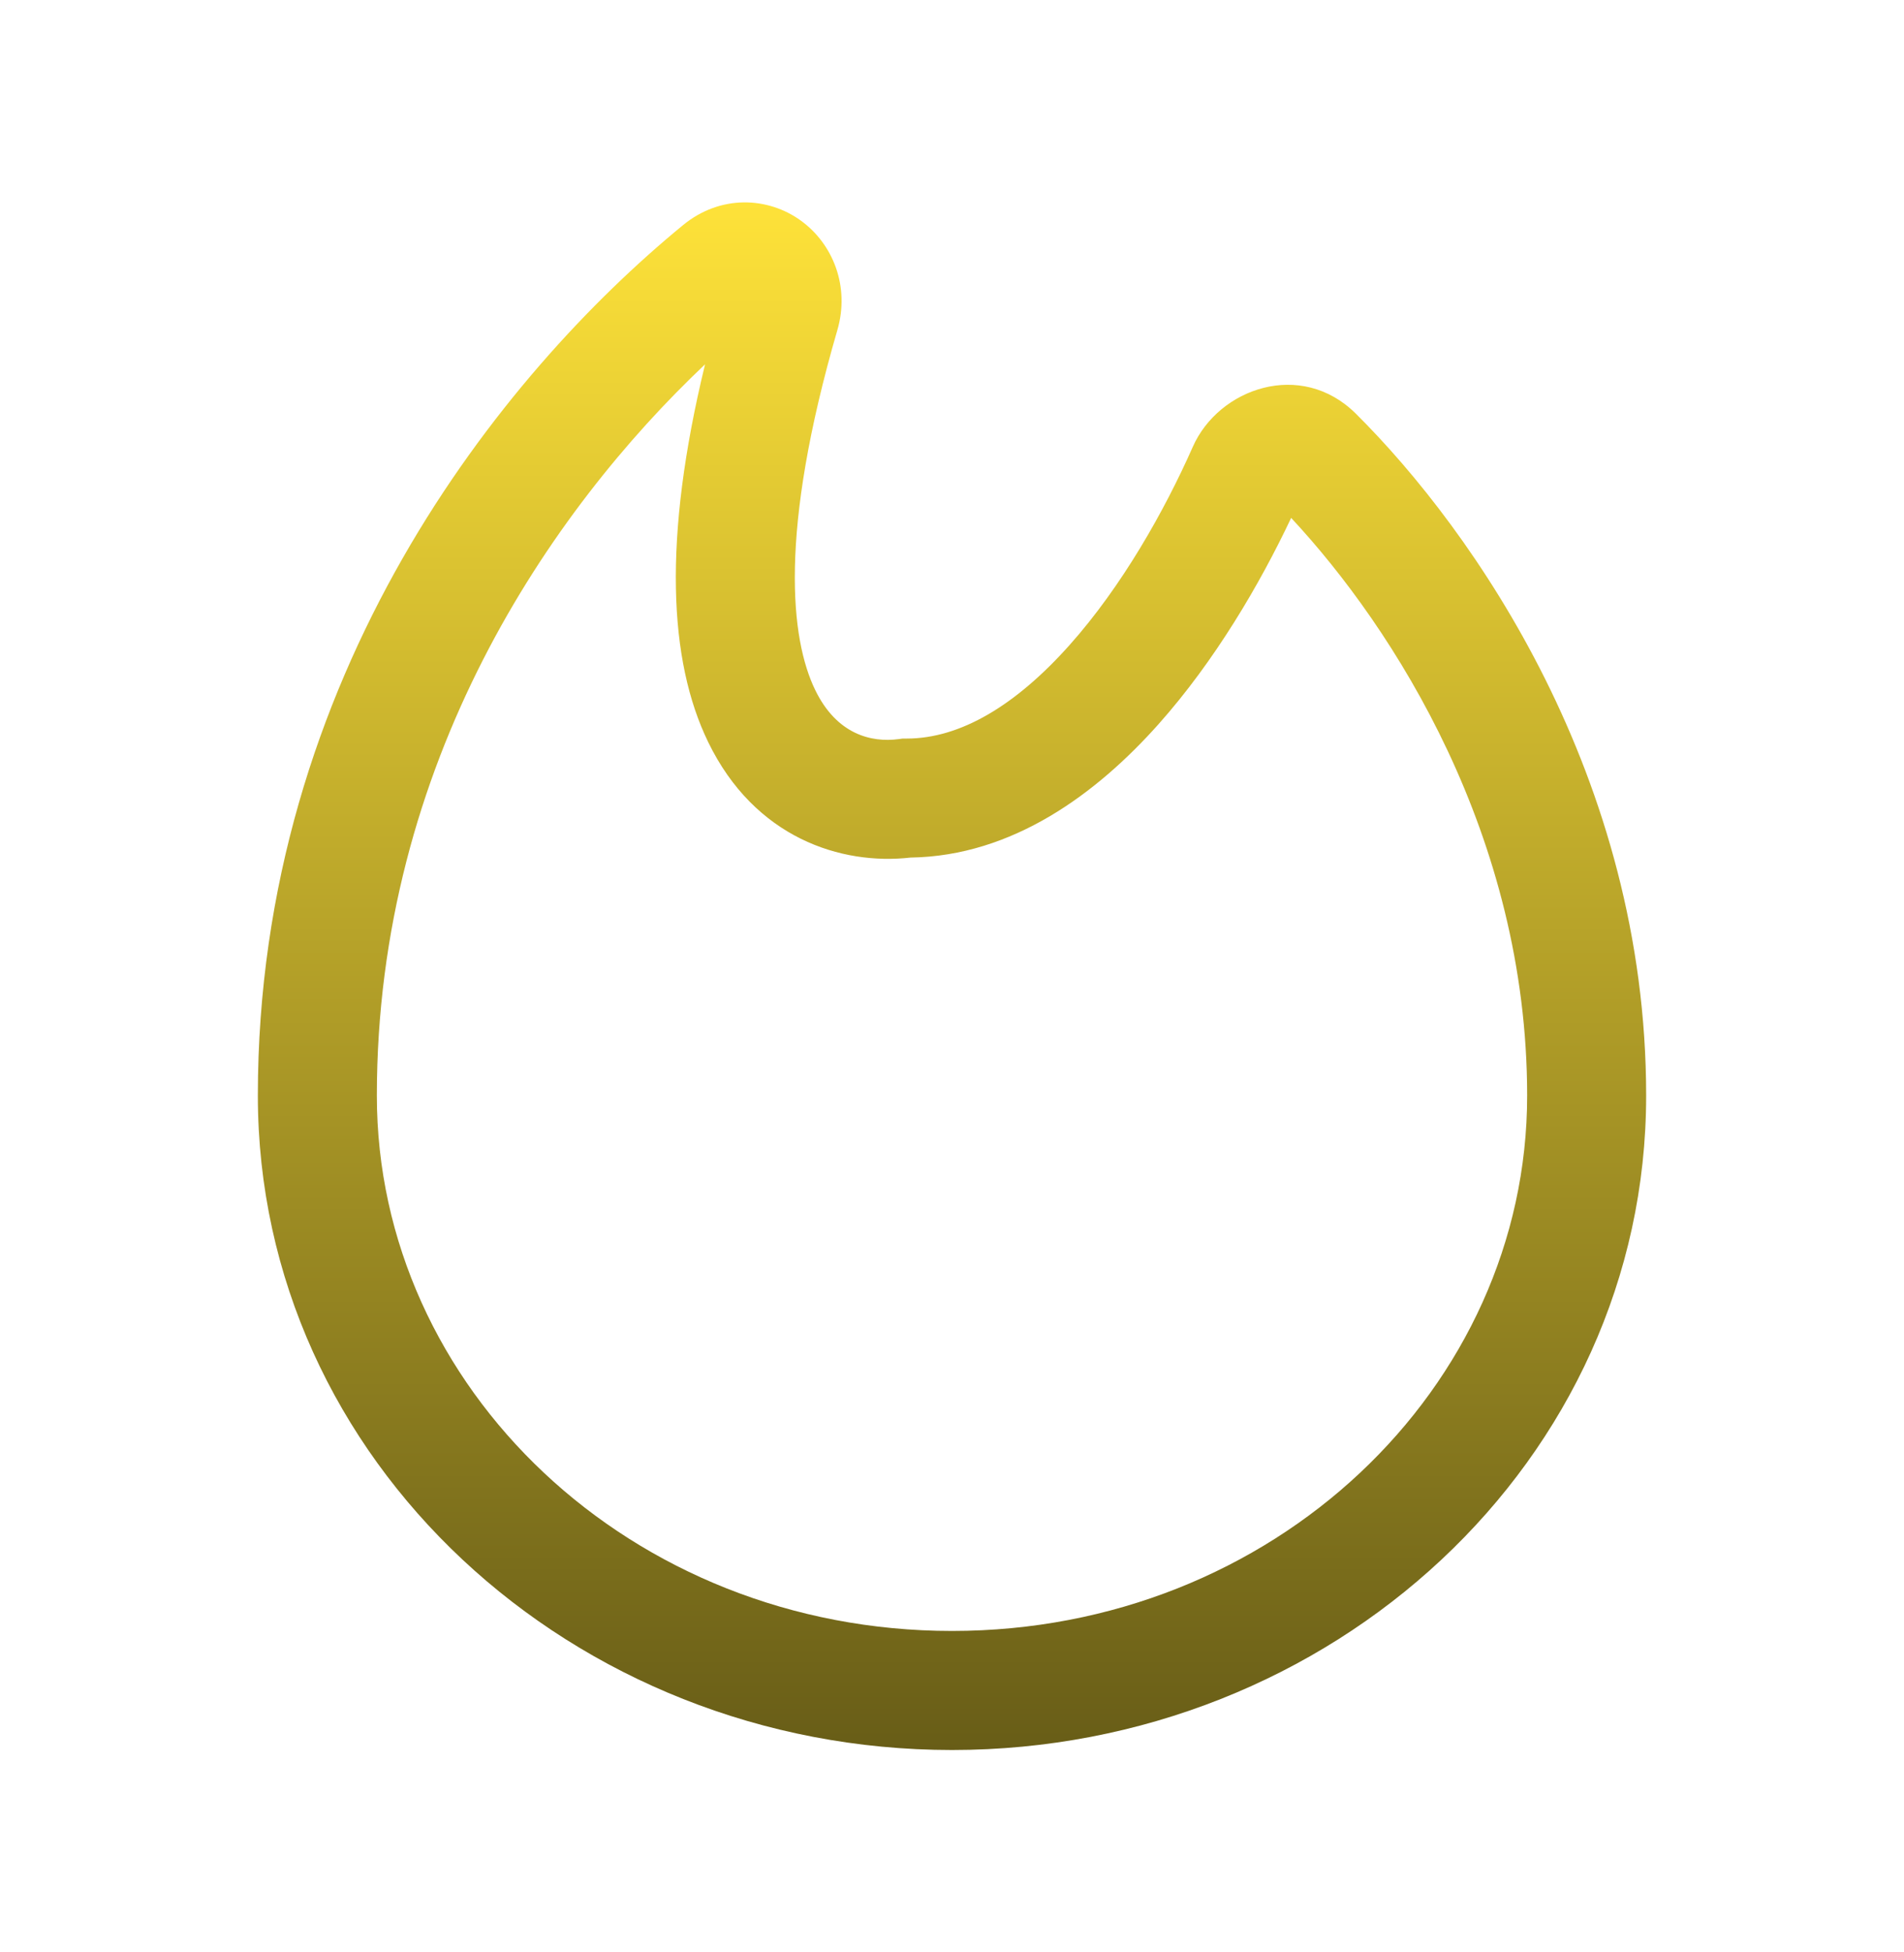 <svg width="40" height="41" viewBox="0 0 40 41" fill="none" xmlns="http://www.w3.org/2000/svg">
<path fill-rule="evenodd" clip-rule="evenodd" d="M14.812 7.651C11.562 10.723 7.917 16.014 7.917 23.007C7.917 29.141 13.249 34.25 20 34.25C26.751 34.25 32.083 29.141 32.083 23.007C32.083 17.561 29.285 13.192 27.125 10.876C26.47 12.261 25.526 13.876 24.334 15.213C23.038 16.665 21.276 17.977 19.129 18.009C17.673 18.174 15.855 17.598 14.877 15.582C14.049 13.877 13.921 11.321 14.812 7.651ZM16.829 4.636C17.502 5.127 17.857 6.018 17.592 6.93C16.353 11.189 16.608 13.424 17.126 14.49C17.576 15.418 18.299 15.599 18.882 15.521L18.964 15.51H19.048C20.179 15.51 21.343 14.809 22.468 13.548C23.572 12.312 24.468 10.719 25.059 9.383C25.602 8.155 27.332 7.543 28.484 8.687C30.966 11.151 34.583 16.326 34.583 23.007C34.583 30.672 27.976 36.75 20 36.75C12.024 36.75 5.417 30.672 5.417 23.007C5.417 14.181 10.544 7.848 14.351 4.726C15.133 4.085 16.132 4.129 16.829 4.636Z" fill="url(#paint0_linear_39_150)"/>
<defs>
<linearGradient id="paint0_linear_39_150" x1="20" y1="4.25" x2="20" y2="36.75" gradientUnits="userSpaceOnUse">
<stop stop-color="#FEE239"/>
<stop offset="1" stop-color="#685D17"/>
</linearGradient>
</defs>
</svg>
